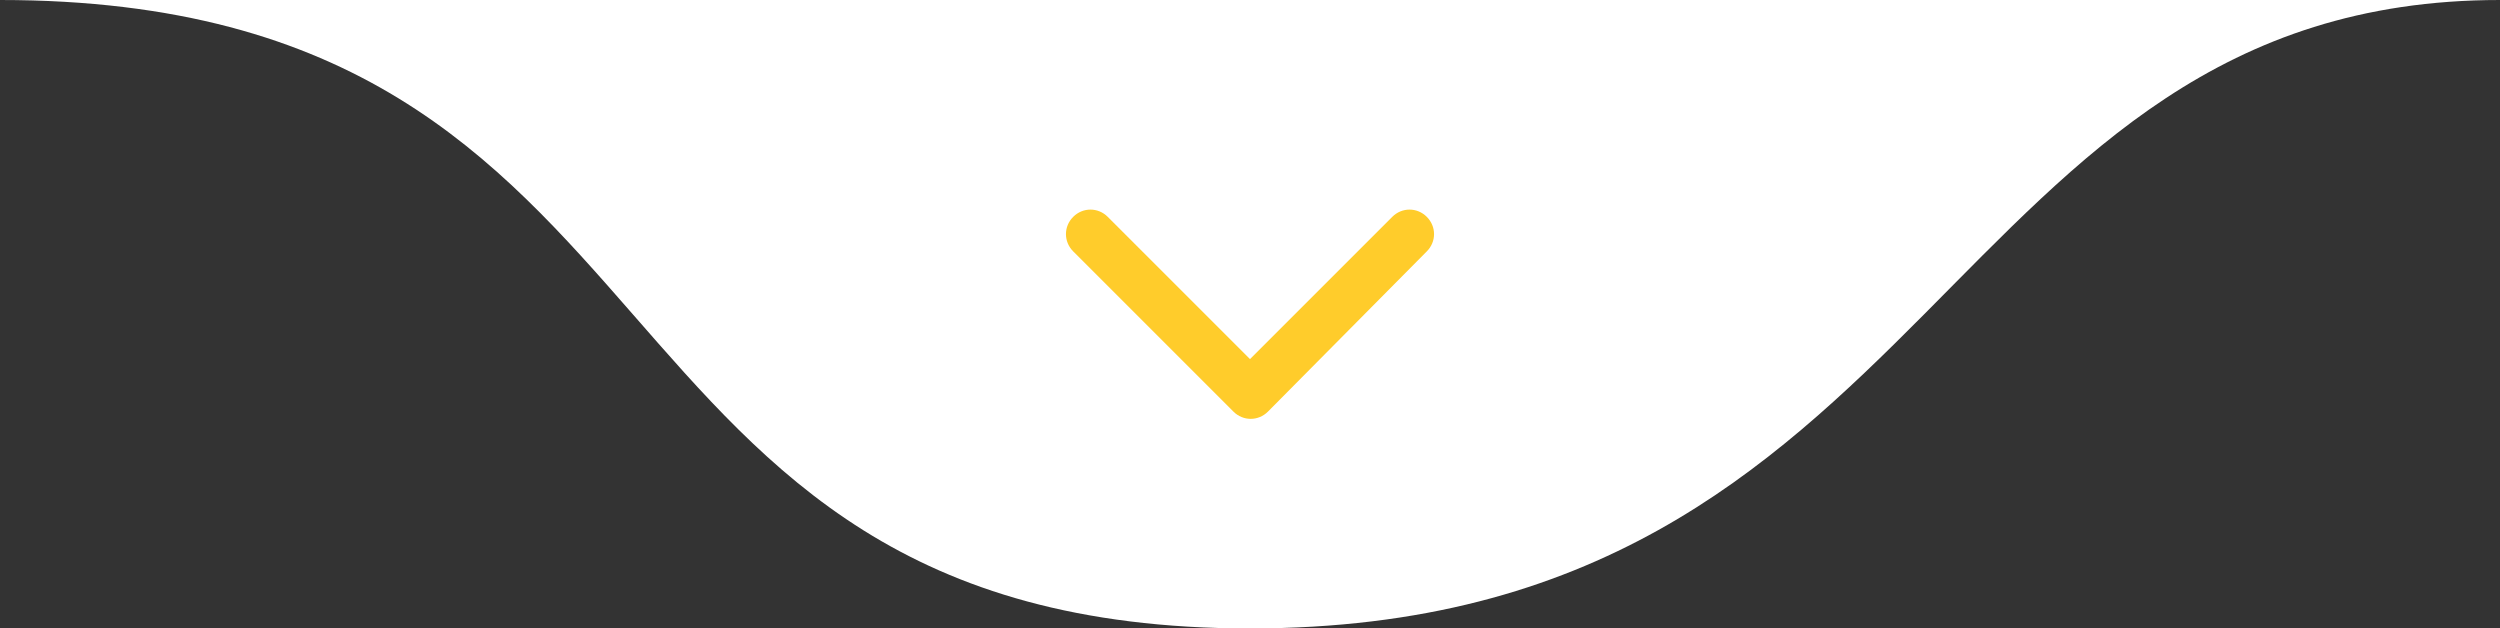 <?xml version="1.0" encoding="utf-8"?>
<!-- Generator: Adobe Illustrator 22.1.0, SVG Export Plug-In . SVG Version: 6.00 Build 0)  -->
<svg version="1.1" id="Layer_1" xmlns="http://www.w3.org/2000/svg" xmlns:xlink="http://www.w3.org/1999/xlink" x="0px" y="0px"
	 viewBox="0 0 181 45.5" style="enable-background:new 0 0 181 45.5;" xml:space="preserve">
<rect x="0" y="0" width="181" height="45.5" fill="#333333" stroke="none"/>
<style type="text/css">
	.st0{fill:#FFFFFF;}
	.st1{fill:none;}
	.st2{fill:#FFCC2B;}
</style>
<path class="st0" d="M181,0c-40.5,0-40.5,45.5-90.5,45.5S51.5,0,0,0"/>
<line class="st1" x1="-332.6" y1="146.9" x2="-166.6" y2="146.9"/>
<g>
	<path class="st2" d="M90.5,26l10.3-10.3c0.7-0.7,1.8-0.7,2.5,0c0.7,0.7,0.7,1.8,0,2.5L91.8,29.8c-0.7,0.7-1.8,0.7-2.5,0L77.7,18.2
		c-0.7-0.7-0.7-1.8,0-2.5c0.7-0.7,1.8-0.7,2.5,0L90.5,26z"/>
</g>
</svg>
